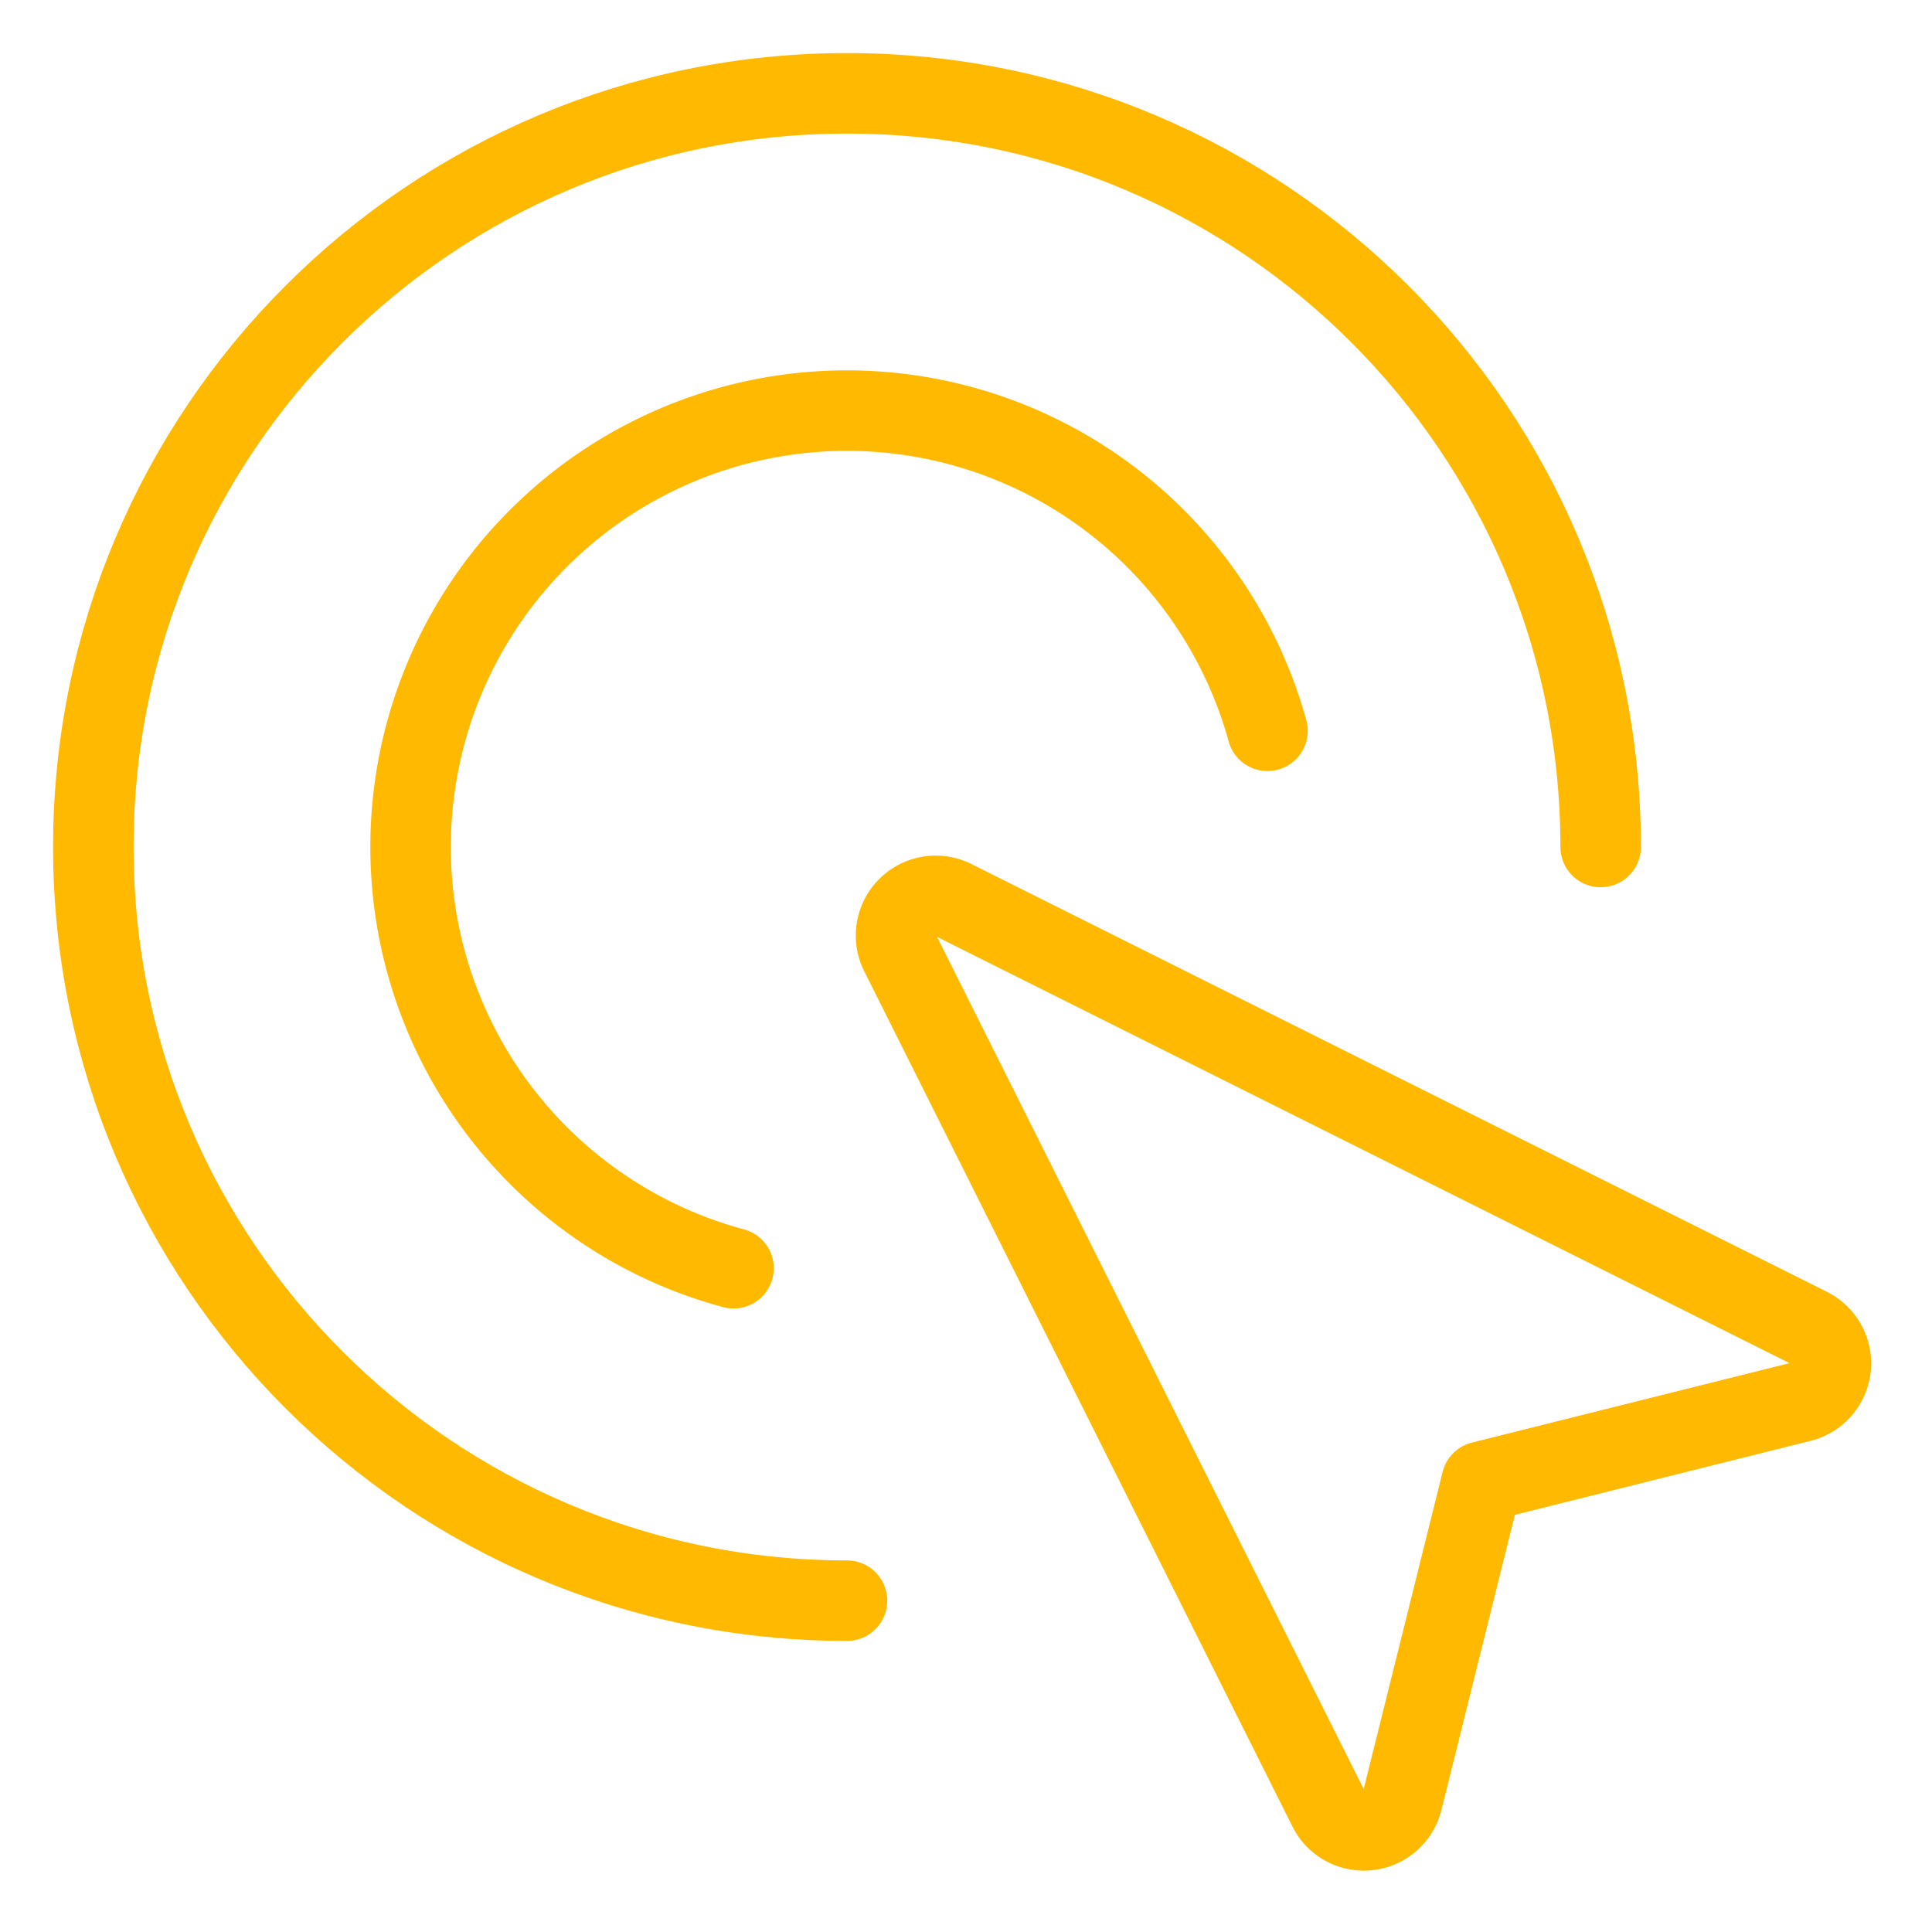 <svg width="72" height="72" viewBox="0 0 72 72" xmlns="http://www.w3.org/2000/svg"><g stroke="#FFB900" stroke-width="3" fill="none" fill-rule="evenodd" stroke-linecap="round" stroke-linejoin="round"><path d="M52.26 67.1a1.478 1.478 0 0 1-2.755.295L33.55 35.527a1.478 1.478 0 0 1 1.984-1.984L67.41 49.482a1.478 1.478 0 0 1-.296 2.758l-11.897 2.977z"/><path d="M31.565 59.652c-15.512 0-28.087-12.575-28.087-28.087S16.053 3.478 31.565 3.478s28.087 12.575 28.087 28.087"/><path d="M27.337 47.264a16.26 16.26 0 1 1 19.898-20.03"/></g></svg>